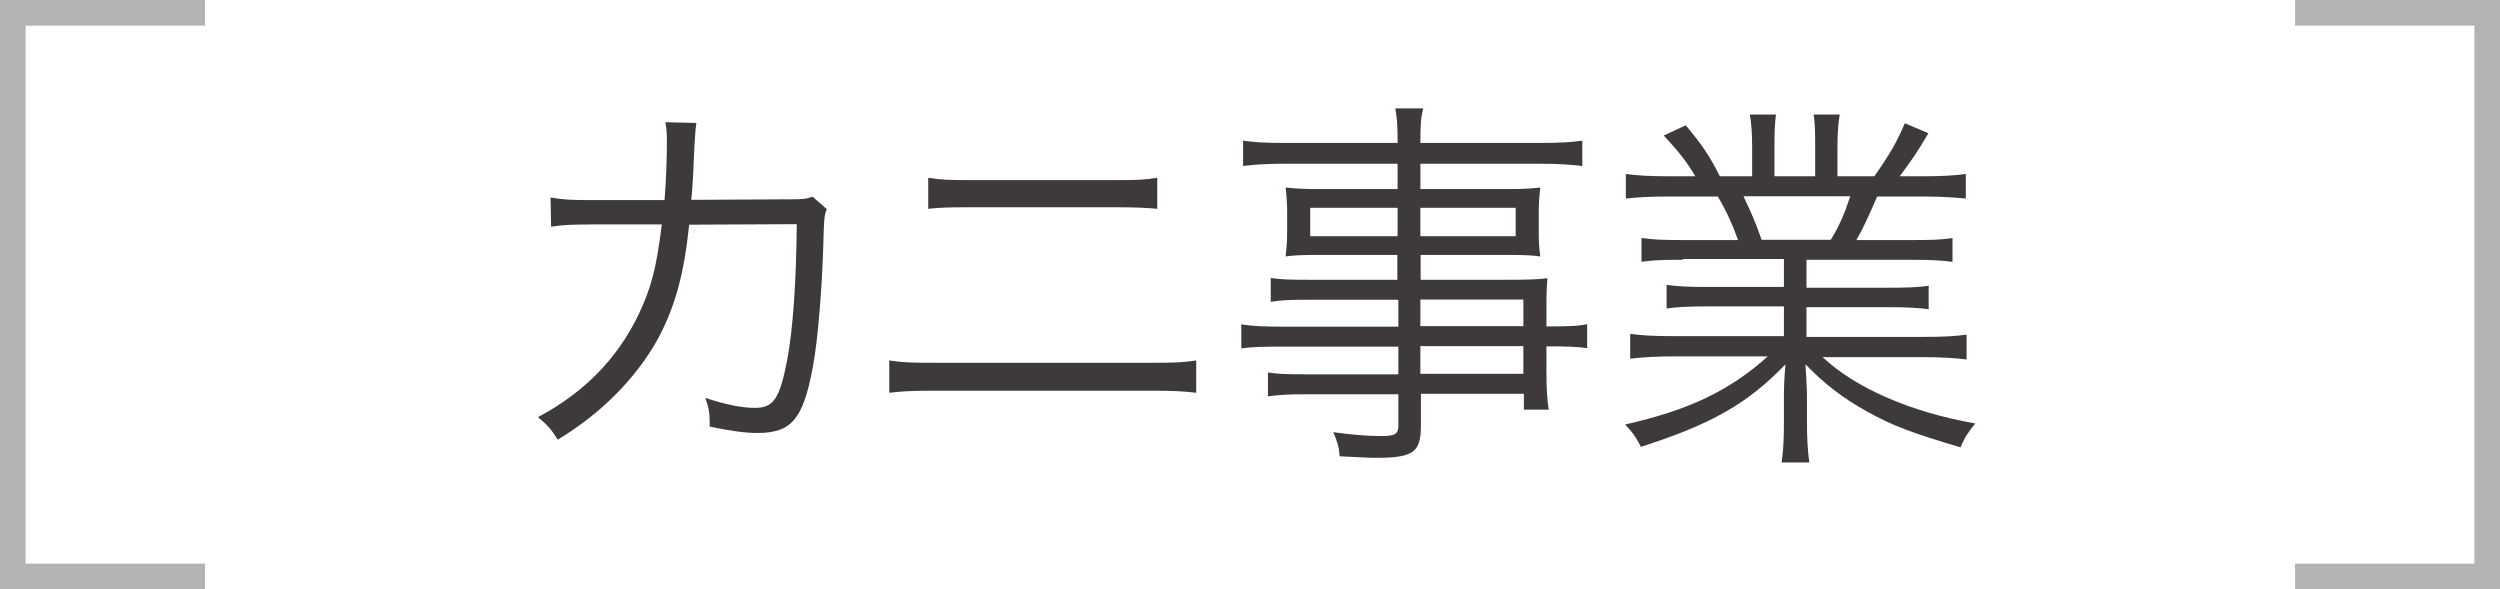 <?xml version="1.0" encoding="UTF-8"?><svg id="_レイヤー_2" xmlns="http://www.w3.org/2000/svg" viewBox="0 0 97.58 23"><defs><style>.cls-1{fill:#3e3a39;stroke-width:0px;}.cls-2{fill:none;stroke:#b3b3b4;stroke-miterlimit:10;}</style></defs><g id="text"><path class="cls-1" d="M25.94,7.8c.06-.77.09-1.59.09-2.25,0-.34-.01-.51-.06-.78l1.21.03q-.06.34-.12,1.93c-.03.46-.03.65-.08,1.07l3.75-.02c.67,0,.69-.01.99-.1l.55.48c-.09.23-.1.36-.12.9-.04,1.95-.22,4.21-.42,5.25-.38,2.05-.83,2.59-2.17,2.59-.48,0-1.06-.08-1.86-.25v-.18c0-.34-.03-.55-.17-.94.81.27,1.44.39,1.93.39.74,0,.97-.36,1.26-1.84.23-1.18.36-3.1.38-5.33l-4.2.02c-.2,1.92-.54,3.17-1.2,4.42-.84,1.54-2.24,2.96-3.93,3.97-.27-.43-.39-.55-.77-.88,1.79-.95,3.08-2.27,3.9-3.95.51-1.05.73-1.89.93-3.57h-2.73c-.89.01-1.05.01-1.59.09l-.02-1.14c.51.09.87.1,1.62.1h2.8Z"/><path class="cls-1" d="M34.71,14.07c.54.08.85.09,1.74.09h8.5c.89,0,1.2-.01,1.74-.09v1.26c-.5-.06-.93-.08-1.72-.08h-8.54c-.79,0-1.21.02-1.72.08v-1.26ZM36.23,6.94c.5.08.83.09,1.61.09h5.73c.78,0,1.11-.01,1.6-.09v1.21c-.45-.04-.85-.06-1.59-.06h-5.76c-.73,0-1.14.01-1.59.06v-1.21Z"/><path class="cls-1" d="M54.54,11.7h-3.53c-.62,0-.97.01-1.41.08v-.93c.38.06.74.07,1.44.07h3.5v-.97h-3.13c-.5,0-.9.01-1.23.06.04-.35.06-.62.06-1.01v-.66c0-.41-.02-.65-.06-1.02.39.04.72.06,1.25.06h3.12v-.99h-4.35c-.69,0-1.23.03-1.68.09v-.99c.41.06.84.09,1.71.09h4.32c0-.74-.02-.96-.09-1.35h1.09c-.09.38-.11.58-.11,1.35h4.59c.87,0,1.32-.03,1.73-.09v.99c-.5-.06-.99-.09-1.7-.09h-4.62v.99h3.45c.52,0,.85-.02,1.23-.06-.04.38-.06.6-.06,1.02v.66c0,.42.01.63.06,1.01-.33-.05-.73-.06-1.21-.06h-3.46v.97h3.27c.87,0,1.27-.01,1.68-.06-.03.32-.04.6-.04,1.25v.63c.85,0,1.26-.01,1.59-.09v.94c-.38-.06-.79-.07-1.59-.07v.97c0,.74.03,1.14.09,1.5h-.97v-.62h-4.02v1.25c0,1.04-.3,1.25-1.75,1.25-.31,0-.58-.02-1.42-.06-.03-.38-.09-.57-.25-.94.76.1,1.29.15,1.86.15.54,0,.68-.07.68-.4v-1.23h-3.62c-.69,0-1,.02-1.47.08v-.93c.42.06.72.07,1.44.07h3.65v-1.08h-4.5c-.83,0-1.23.01-1.63.07v-.94c.36.06.78.09,1.63.09h4.5v-1.04ZM51.14,8.11v1.11h3.41v-1.11h-3.41ZM55.44,9.22h3.72v-1.11h-3.72v1.11ZM59.46,12.73v-1.04h-4.02v1.04h4.02ZM55.44,14.59h4.02v-1.08h-4.02v1.08Z"/><path class="cls-1" d="M65.67,10.14c-.74,0-1.14.01-1.6.08v-.93c.42.06.82.08,1.6.08h2.17c-.21-.58-.43-1.09-.79-1.7h-1.89c-.75,0-1.26.03-1.7.08v-.96c.44.06.9.09,1.67.09h1.04c-.3-.52-.65-.97-1.23-1.59l.86-.4c.67.81.93,1.2,1.33,1.99h1.26v-1.15c0-.51-.03-.93-.09-1.26h1.02c-.04.3-.06.64-.06,1.24v1.17h1.59v-1.17c0-.55-.01-.96-.06-1.24h1.02c-.06.31-.09.73-.09,1.26v1.15h1.44c.65-.93.88-1.35,1.19-2.07l.92.39c-.45.76-.58.95-1.12,1.68h.9c.78,0,1.26-.03,1.68-.09v.96c-.43-.04-.94-.08-1.69-.08h-1.77c-.36.83-.54,1.22-.81,1.7h2.13c.78,0,1.18-.01,1.62-.08v.93c-.46-.06-.87-.08-1.62-.08h-4.08v1.09h3.15c.75,0,1.21-.01,1.62-.08v.92c-.45-.06-.87-.08-1.62-.08h-3.15v1.16h4.54c.86,0,1.3-.03,1.71-.09v.97c-.52-.06-1.04-.09-1.69-.09h-3.93c1.29,1.21,3.42,2.14,5.96,2.59-.27.33-.41.53-.58.93-1.95-.58-2.64-.84-3.67-1.41-.9-.5-1.62-1.05-2.38-1.83.04.67.06.95.06,1.27v1c0,.65.03,1.11.09,1.56h-1.08c.07-.48.09-.95.09-1.58v-.99c0-.34.01-.67.06-1.26-1.47,1.53-2.89,2.34-5.64,3.22-.2-.39-.34-.58-.62-.87,2.48-.56,4.08-1.32,5.57-2.66h-3.67c-.68,0-1.17.03-1.7.09v-.97c.42.06.87.09,1.7.09h4.3v-1.16h-2.97c-.74,0-1.17.02-1.61.08v-.92c.42.06.88.08,1.61.08h2.97v-1.09h-3.92ZM71.46,9.36c.33-.55.52-.97.76-1.7h-4.17c.34.72.46.99.71,1.7h2.7Z"/><polyline class="cls-2" points="8 22.5 .5 22.5 .5 .5 8 .5"/><polyline class="cls-2" points="89.58 .5 97.08 .5 97.08 22.5 89.58 22.5"/></g></svg>